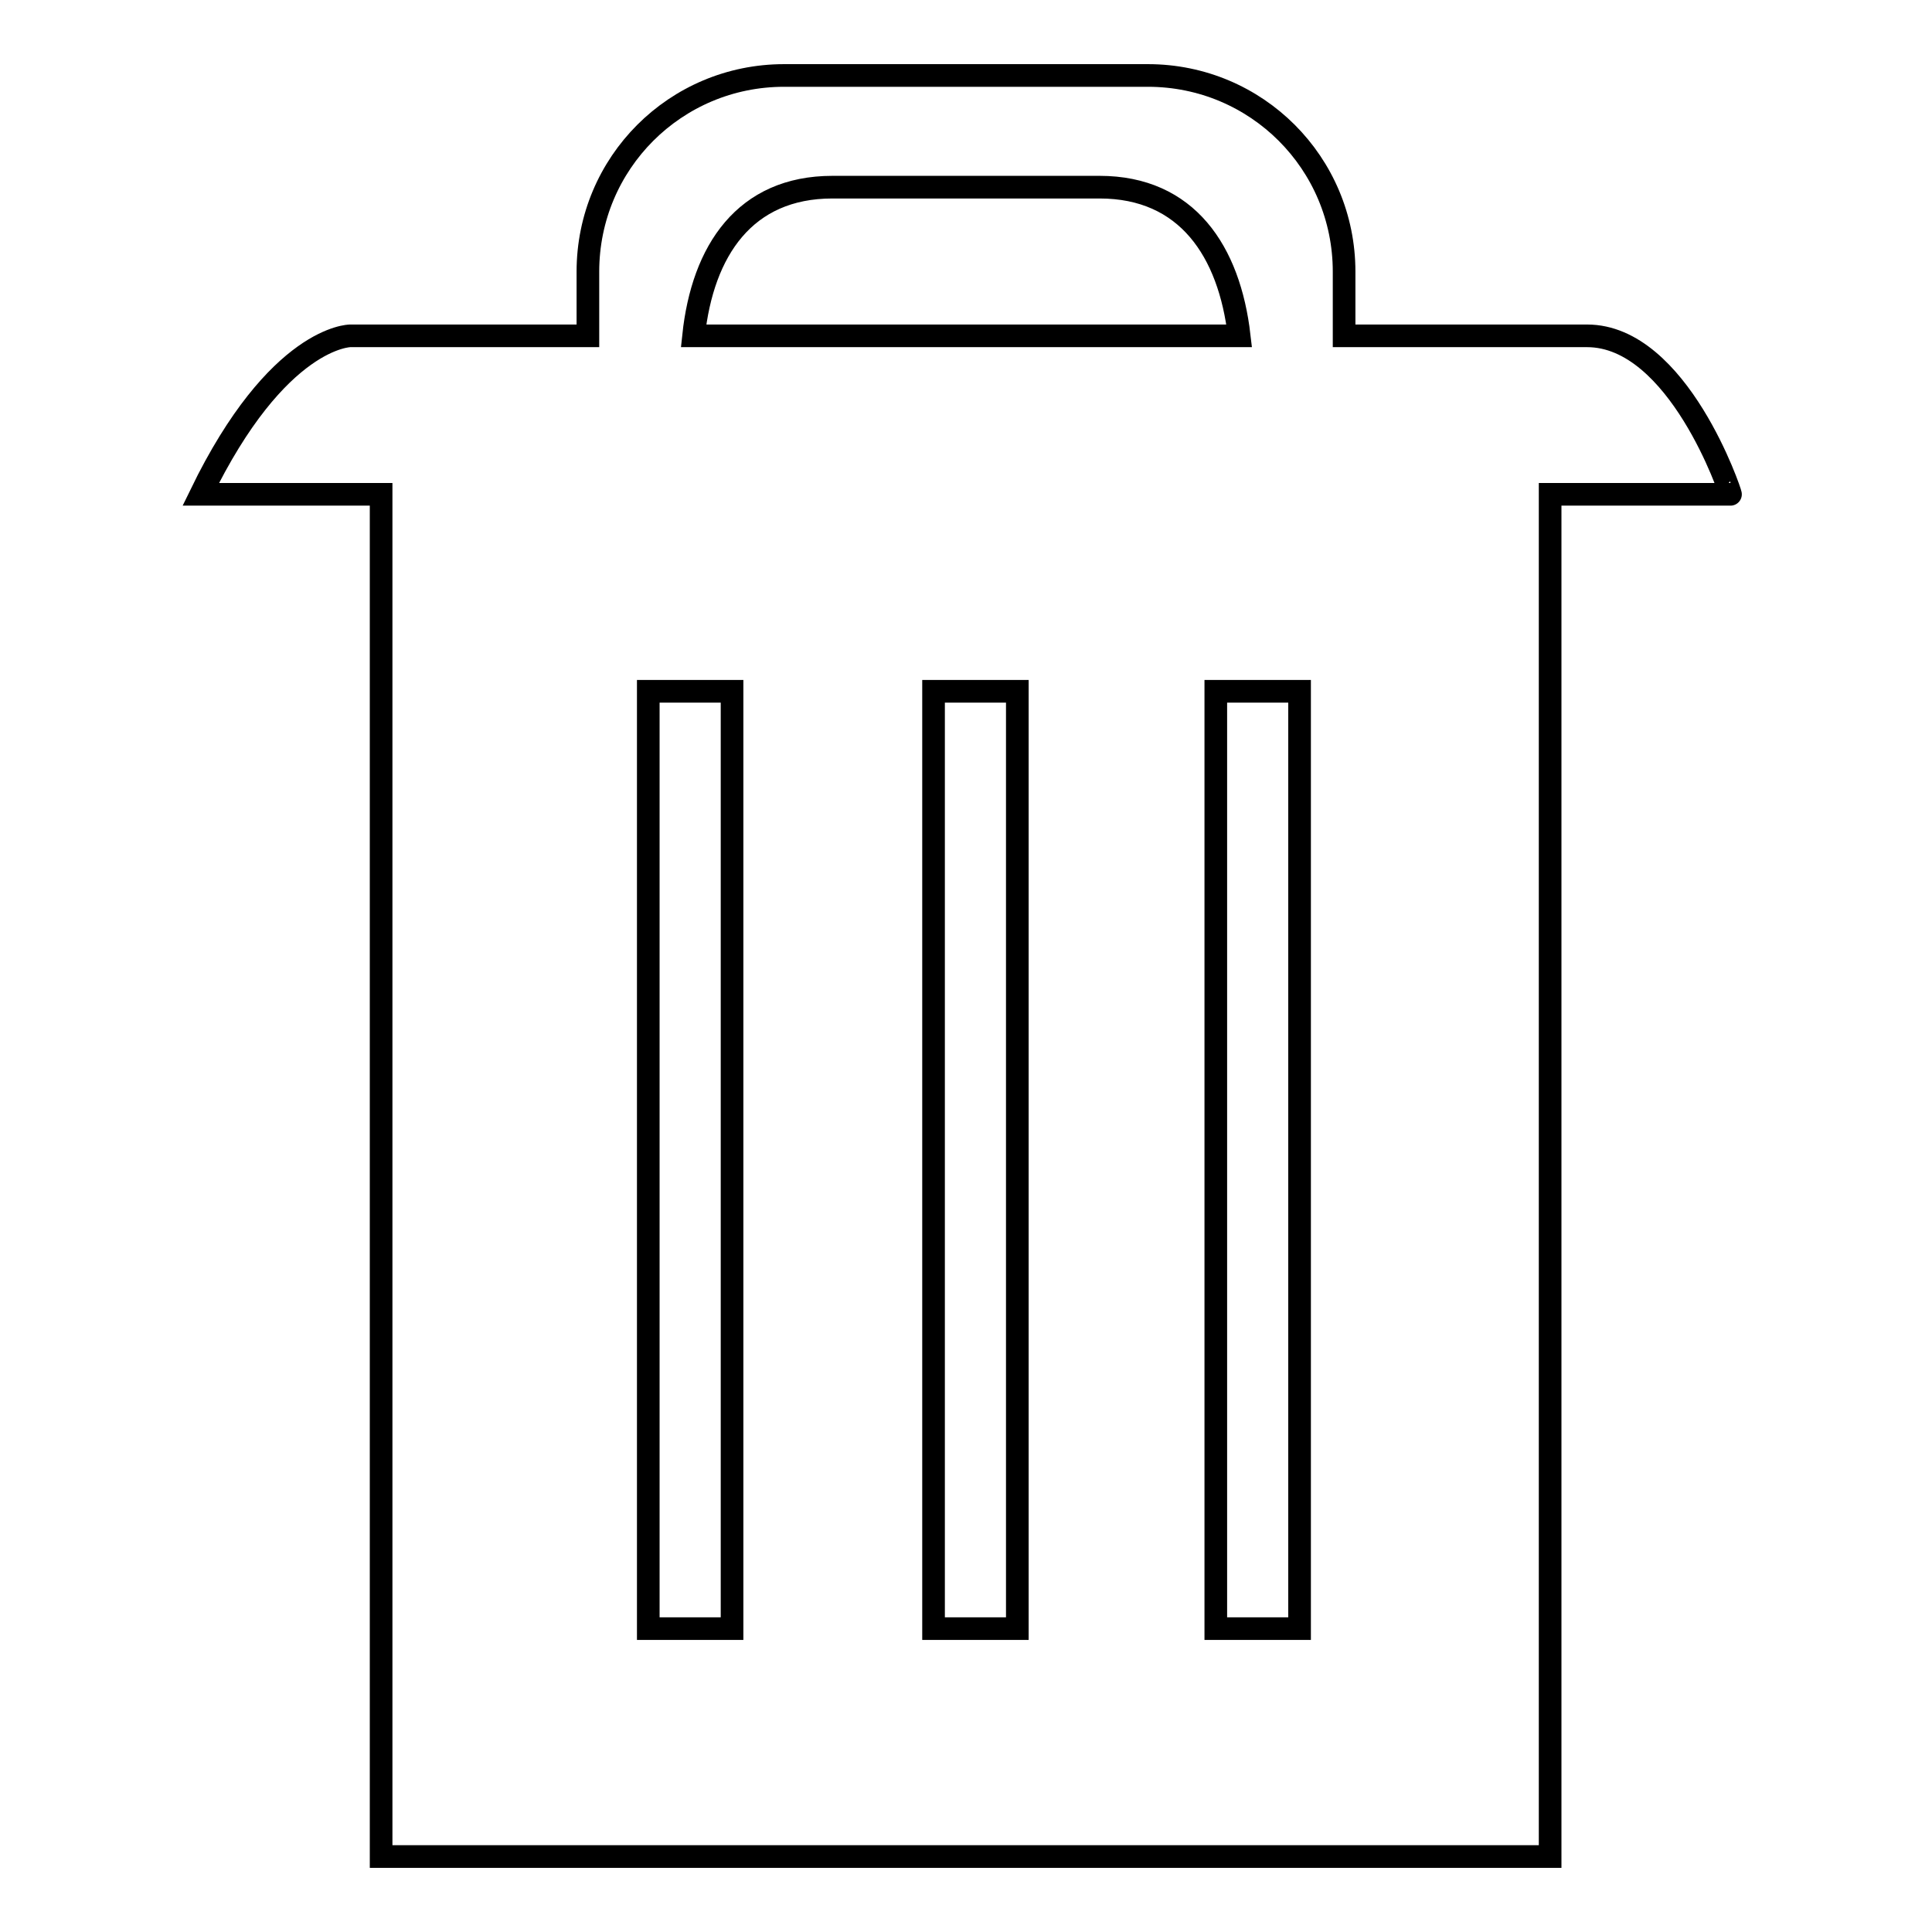 <?xml version="1.0" encoding="utf-8"?>
<!-- Svg Vector Icons : http://www.onlinewebfonts.com/icon -->
<!DOCTYPE svg PUBLIC "-//W3C//DTD SVG 1.1//EN" "http://www.w3.org/Graphics/SVG/1.1/DTD/svg11.dtd">
<svg version="1.1" xmlns="http://www.w3.org/2000/svg" xmlns:xlink="http://www.w3.org/1999/xlink" x="0px" y="0px" viewBox="0 0 256 256" enable-background="new 0 0 256 256" xml:space="preserve">
<g><g><path stroke-width="3" fill-opacity="0" stroke="#000000"  d="M210.3,44.5c-3.1,0-15.5,0-32.2,0V36c0-14.4-11.6-26-26-26h-48.2c-14.4,0-26,11.6-26,26v8.5c-18.6,0-31.5,0-31.5,0s-9.6,0-19.8,21h23.9V246h154.9V65.5h23.9C229.4,65.5,222.4,44.5,210.3,44.5z M110.3,24.8h35.4c11.6,0,17.2,8.5,18.5,19.7c-22.7,0-49.8,0-72.3,0C93.1,33.2,98.7,24.8,110.3,24.8z M96.9,215.8H85.9V91.6h11.1V215.8z M134.8,215.8h-11.1V91.6h11.1V215.8z M172.2,215.8h-11.1V91.6h11.1V215.8z"/></g></g>
</svg>